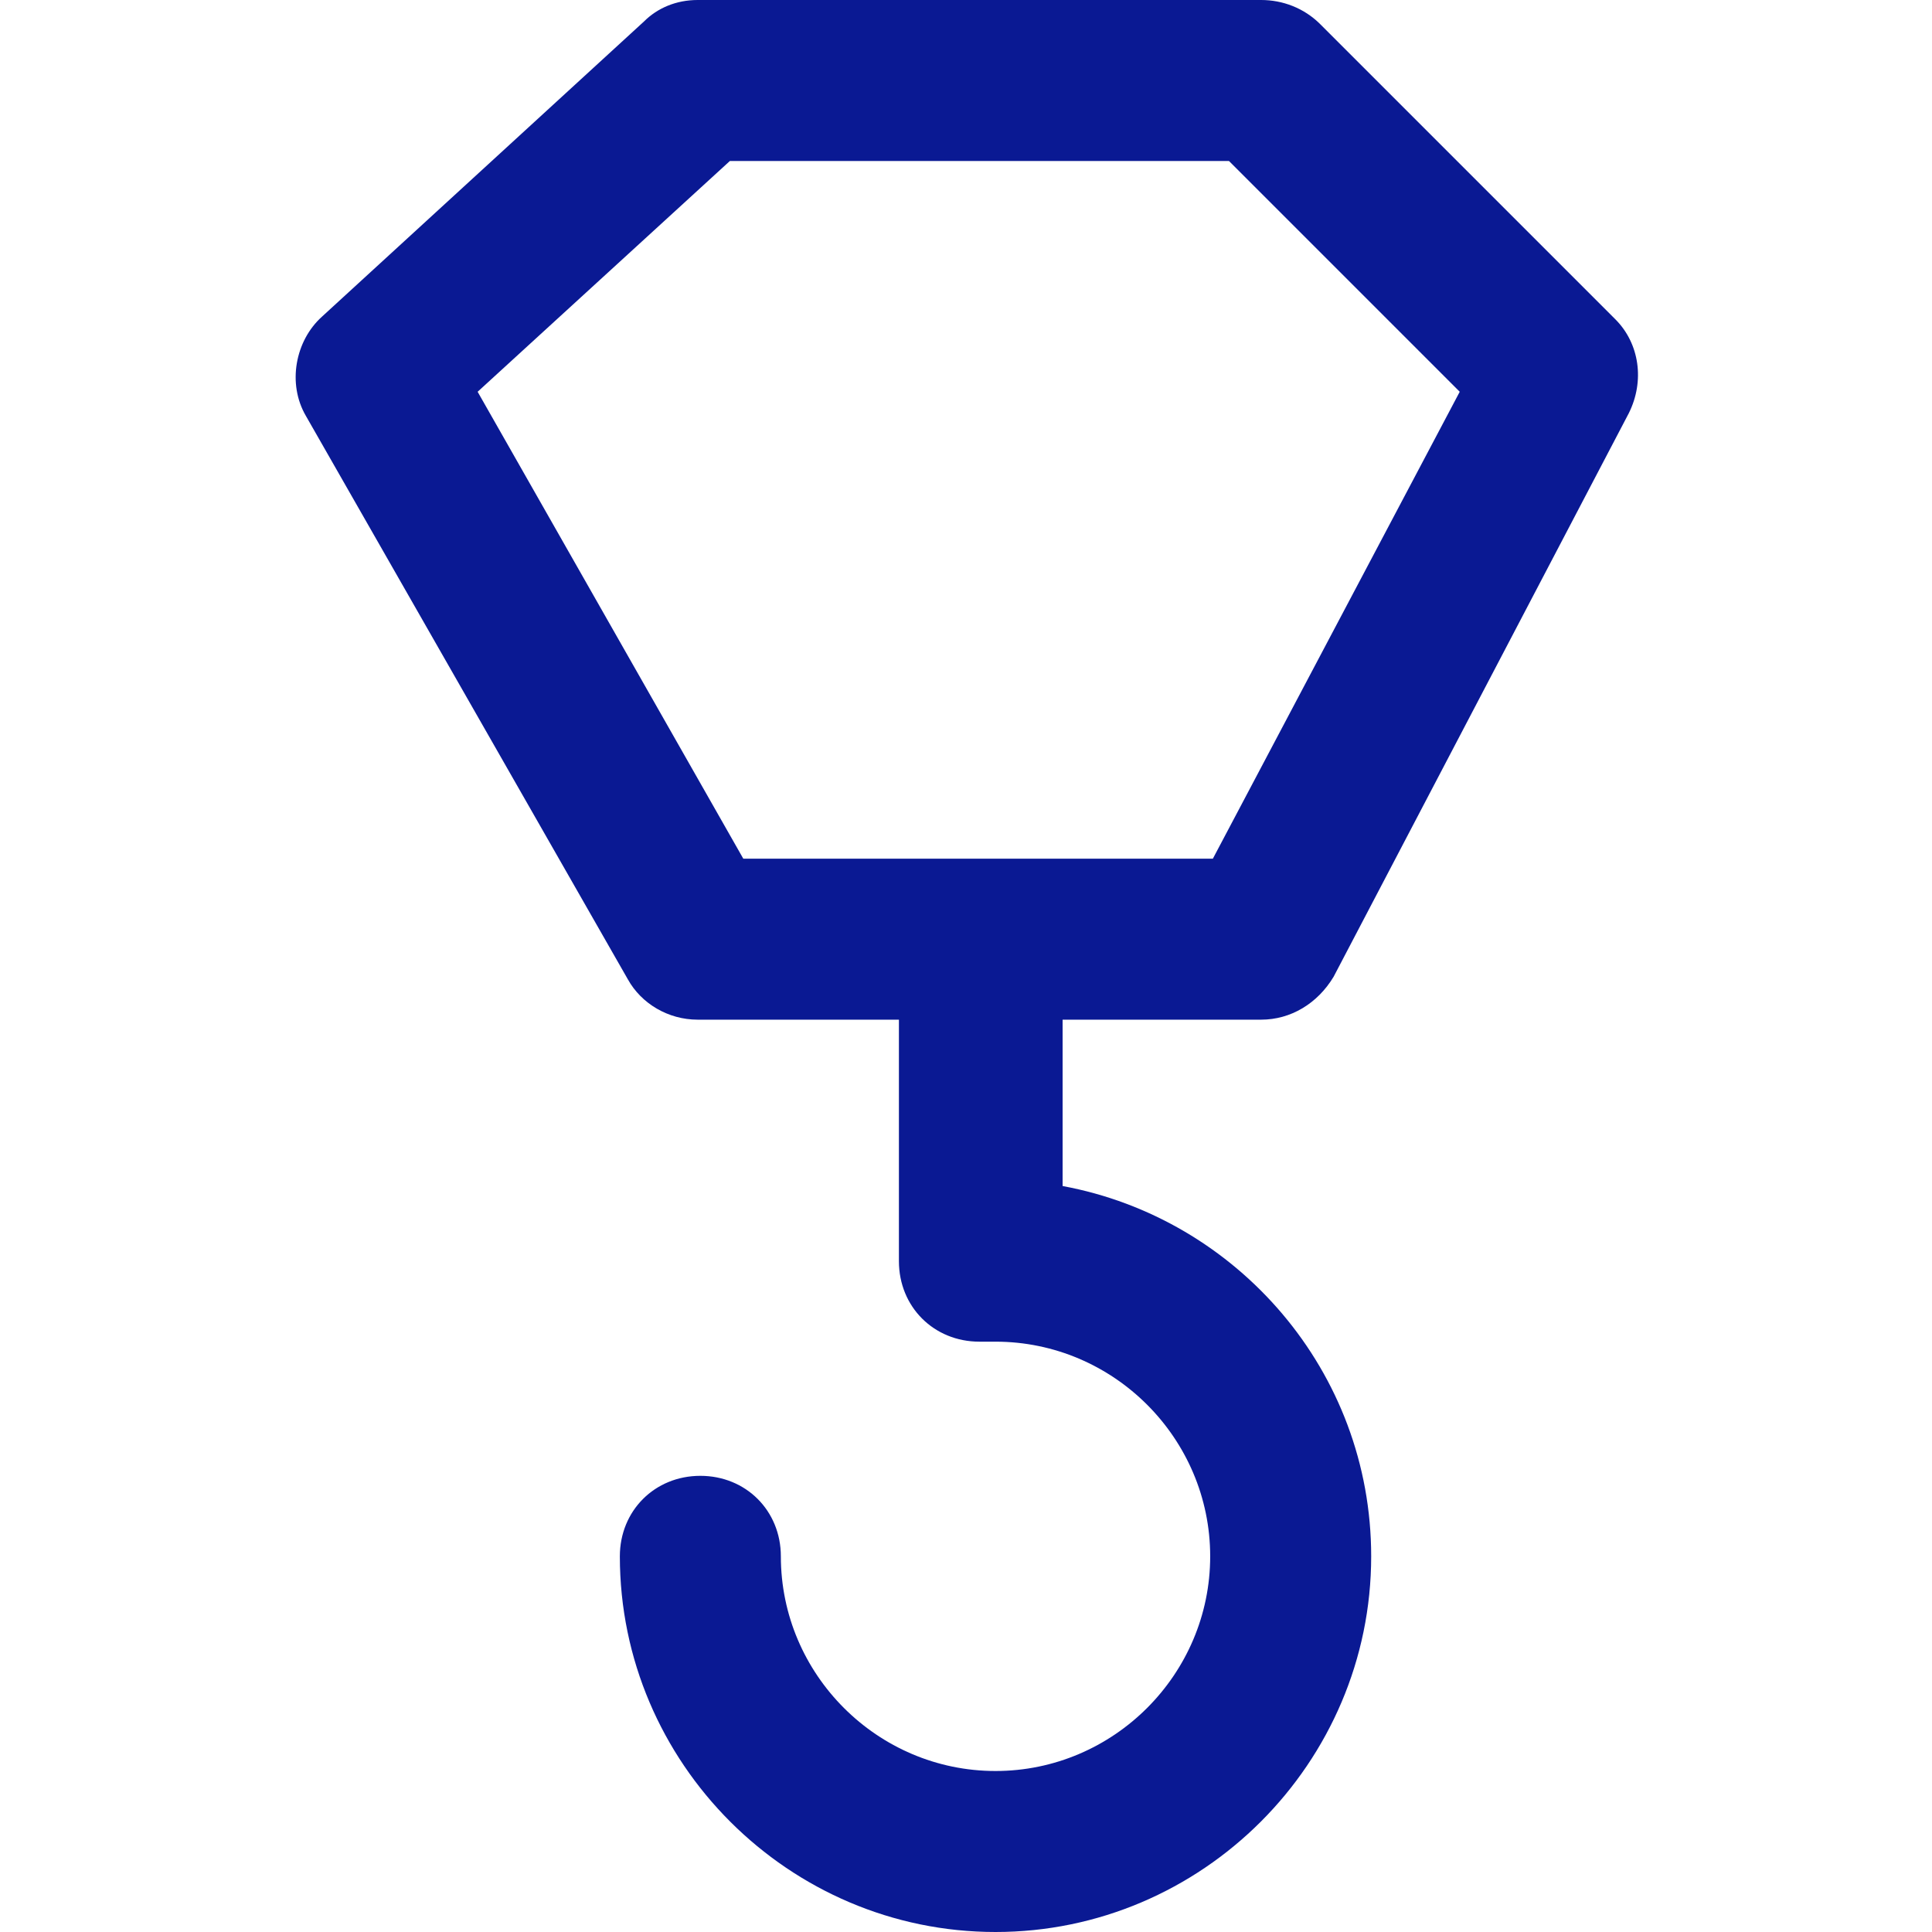 <?xml version="1.0" encoding="utf-8"?>
<!-- Generator: Adobe Illustrator 24.1.2, SVG Export Plug-In . SVG Version: 6.00 Build 0)  -->
<svg version="1.1" id="Слой_1" xmlns="http://www.w3.org/2000/svg" xmlns:xlink="http://www.w3.org/1999/xlink" x="0px" y="0px"
	 viewBox="0 0 72 72" style="enable-background:new 0 0 72 72;" xml:space="preserve">
<style type="text/css">
	.st0{fill-rule:evenodd;clip-rule:evenodd;fill:#0A1993;}
</style>
<path class="st0" d="M26,0c-0.8,0-1.5,0.3-2,0.8l-12,11c-1,0.9-1.3,2.5-0.6,3.7l12,21c0.5,0.9,1.5,1.5,2.6,1.5h7.5v9
	c0,1.7,1.3,3,3,3c0.1,0,0.2,0,0.3,0c0.1,0,0.2,0,0.3,0c4.4,0,8,3.6,8,8s-3.6,8-8,8s-8-3.6-8-8c0-1.7-1.3-3-3-3c-1.7,0-3,1.3-3,3
	c0,7.7,6.3,14,14,14s14-6.3,14-14c0-6.9-5-12.6-11.5-13.8V38H47c1.1,0,2.1-0.6,2.7-1.6l11-21c0.6-1.2,0.4-2.6-0.5-3.5l-11-11
	C48.6,0.3,47.8,0,47,0H26z M17.8,14.6L27.2,6h18.6l8.6,8.6L45.2,32h-8.7h-8.8L17.8,14.6z"/>
</svg>
